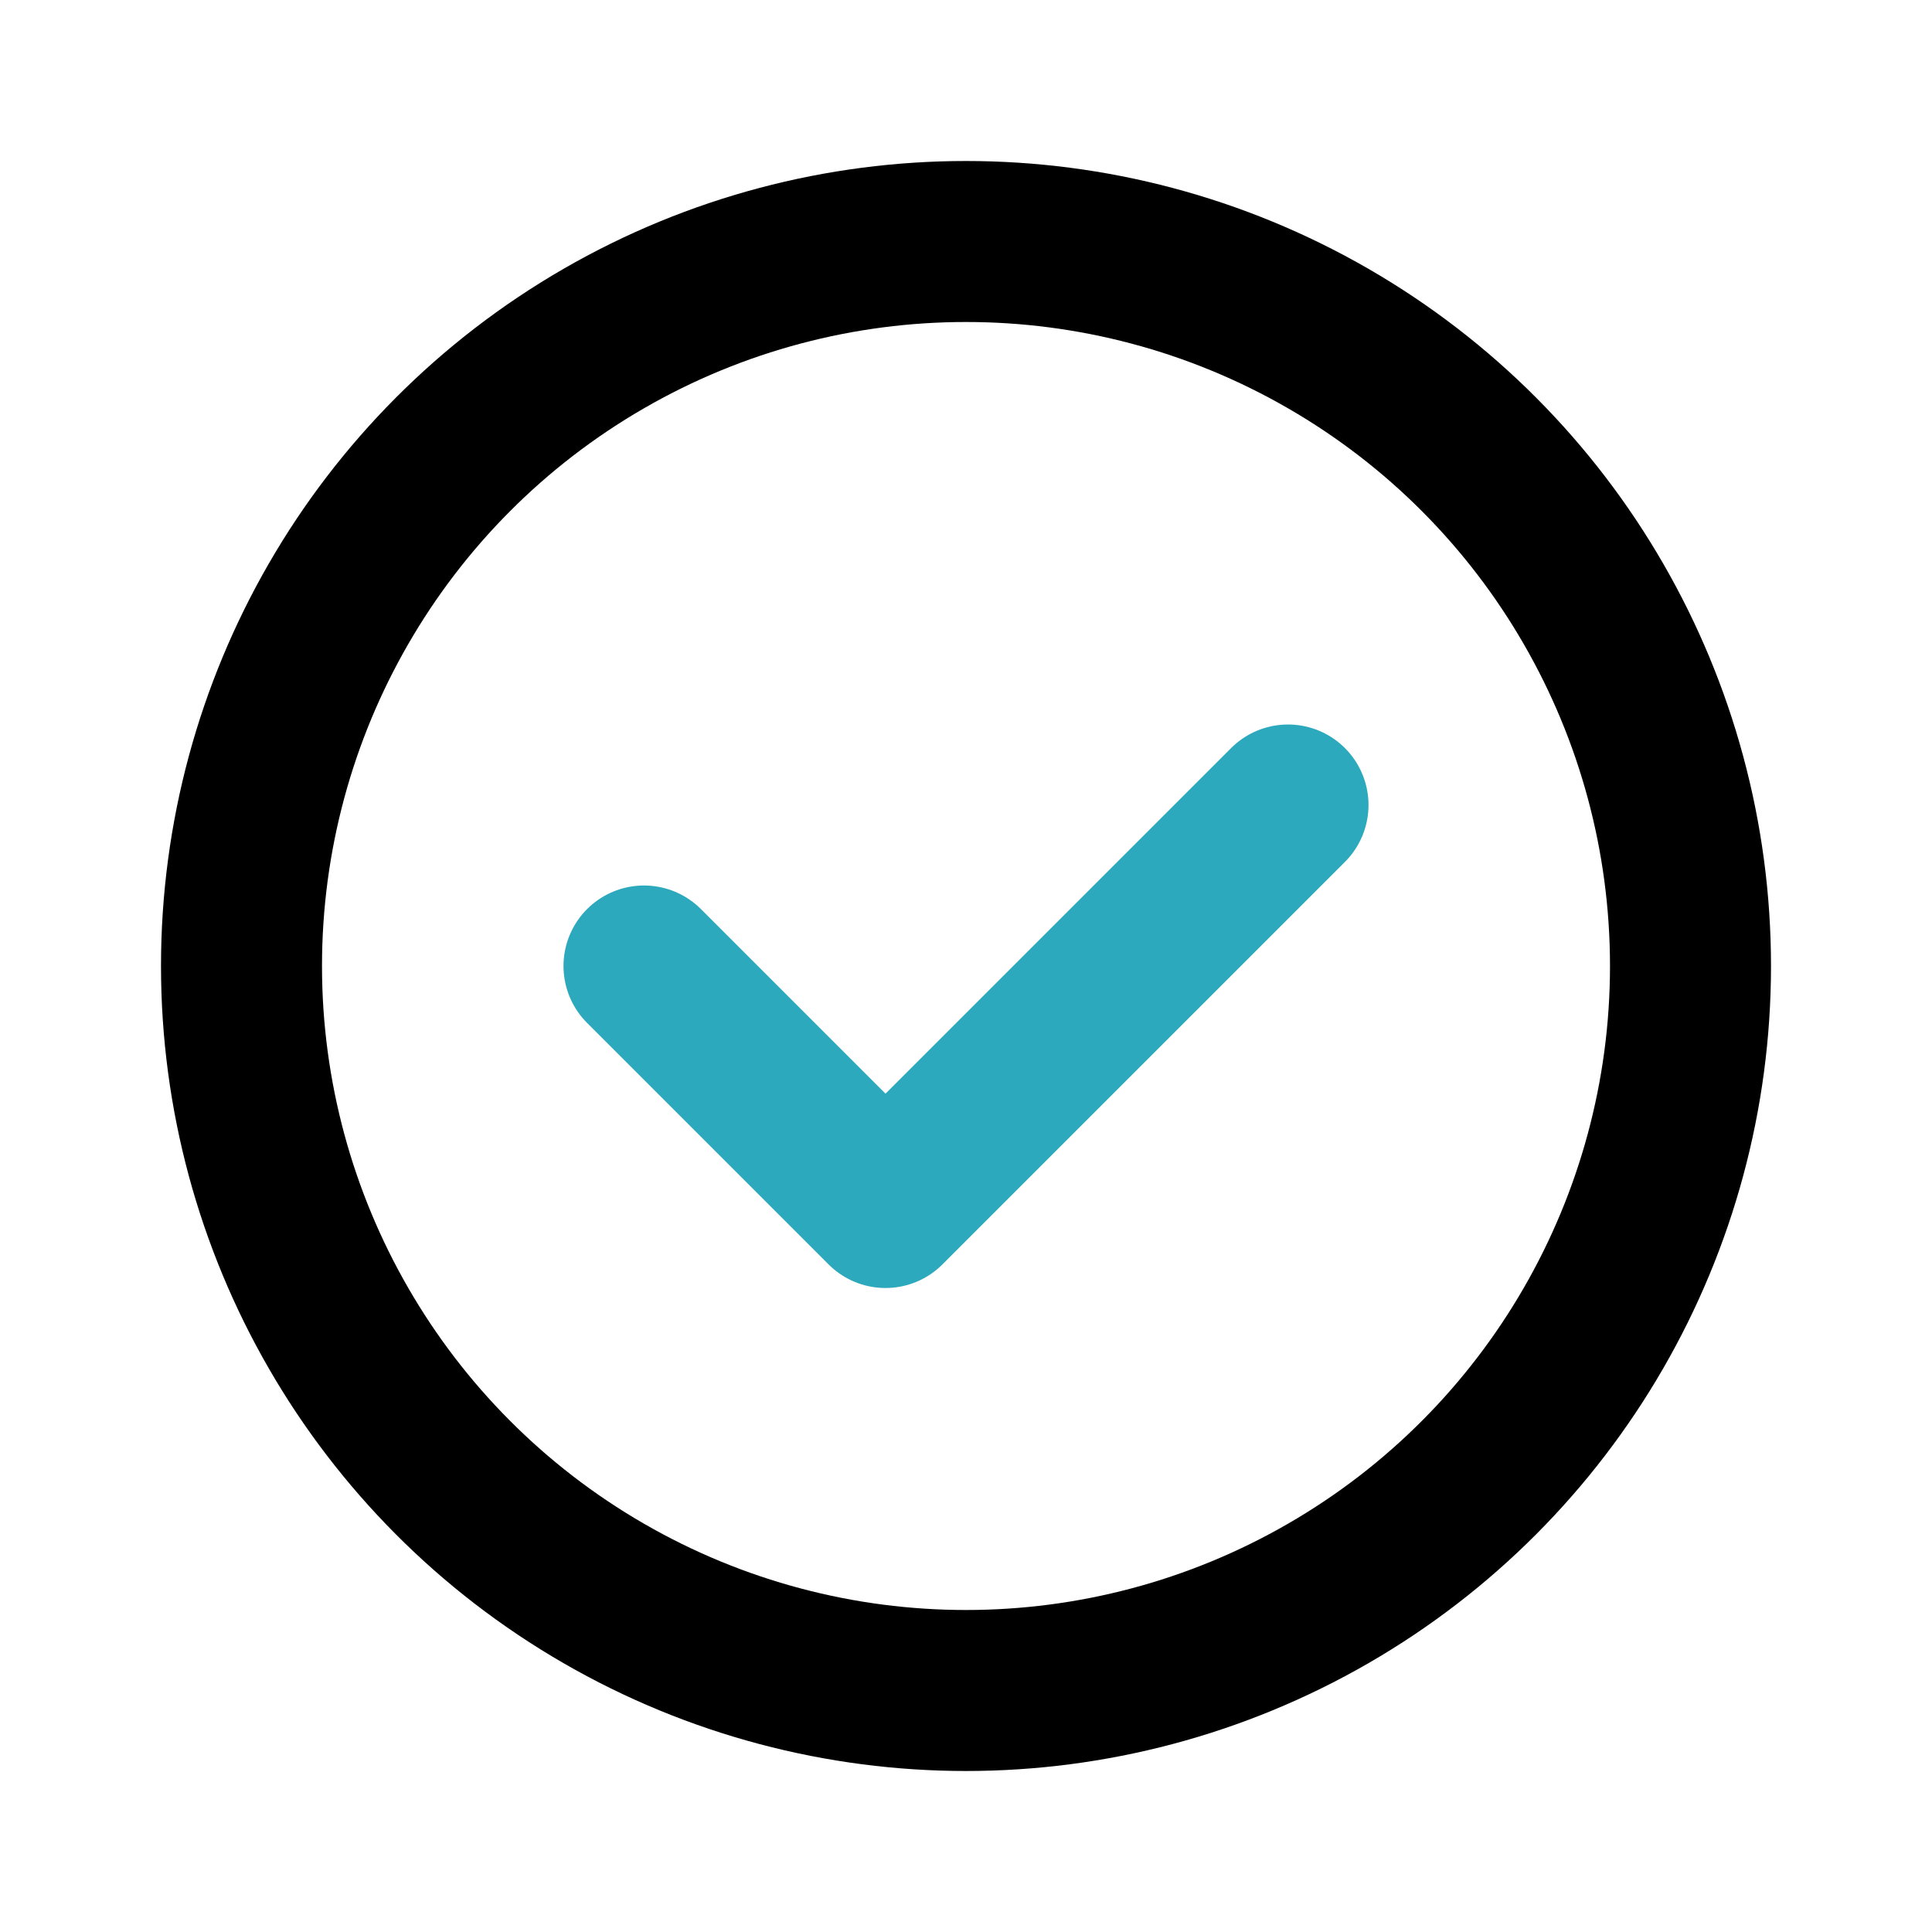 <?xml version="1.0" encoding="utf-8"?>
<svg fill="#000000" width="800px" height="800px" viewBox="0 0 24 24" id="check-circle" data-name="Line Color" xmlns="http://www.w3.org/2000/svg" class="icon line-color"><polyline id="secondary" points="8 12 11 15 16 10" style="fill: none; stroke: rgb(44, 169, 188); stroke-linecap: round; stroke-linejoin: round; stroke-width: 2;"></polyline><circle id="primary" cx="12" cy="12" r="9" style="fill: none; stroke: rgb(0, 0, 0); stroke-linecap: round; stroke-linejoin: round; stroke-width: 2;"></circle></svg>